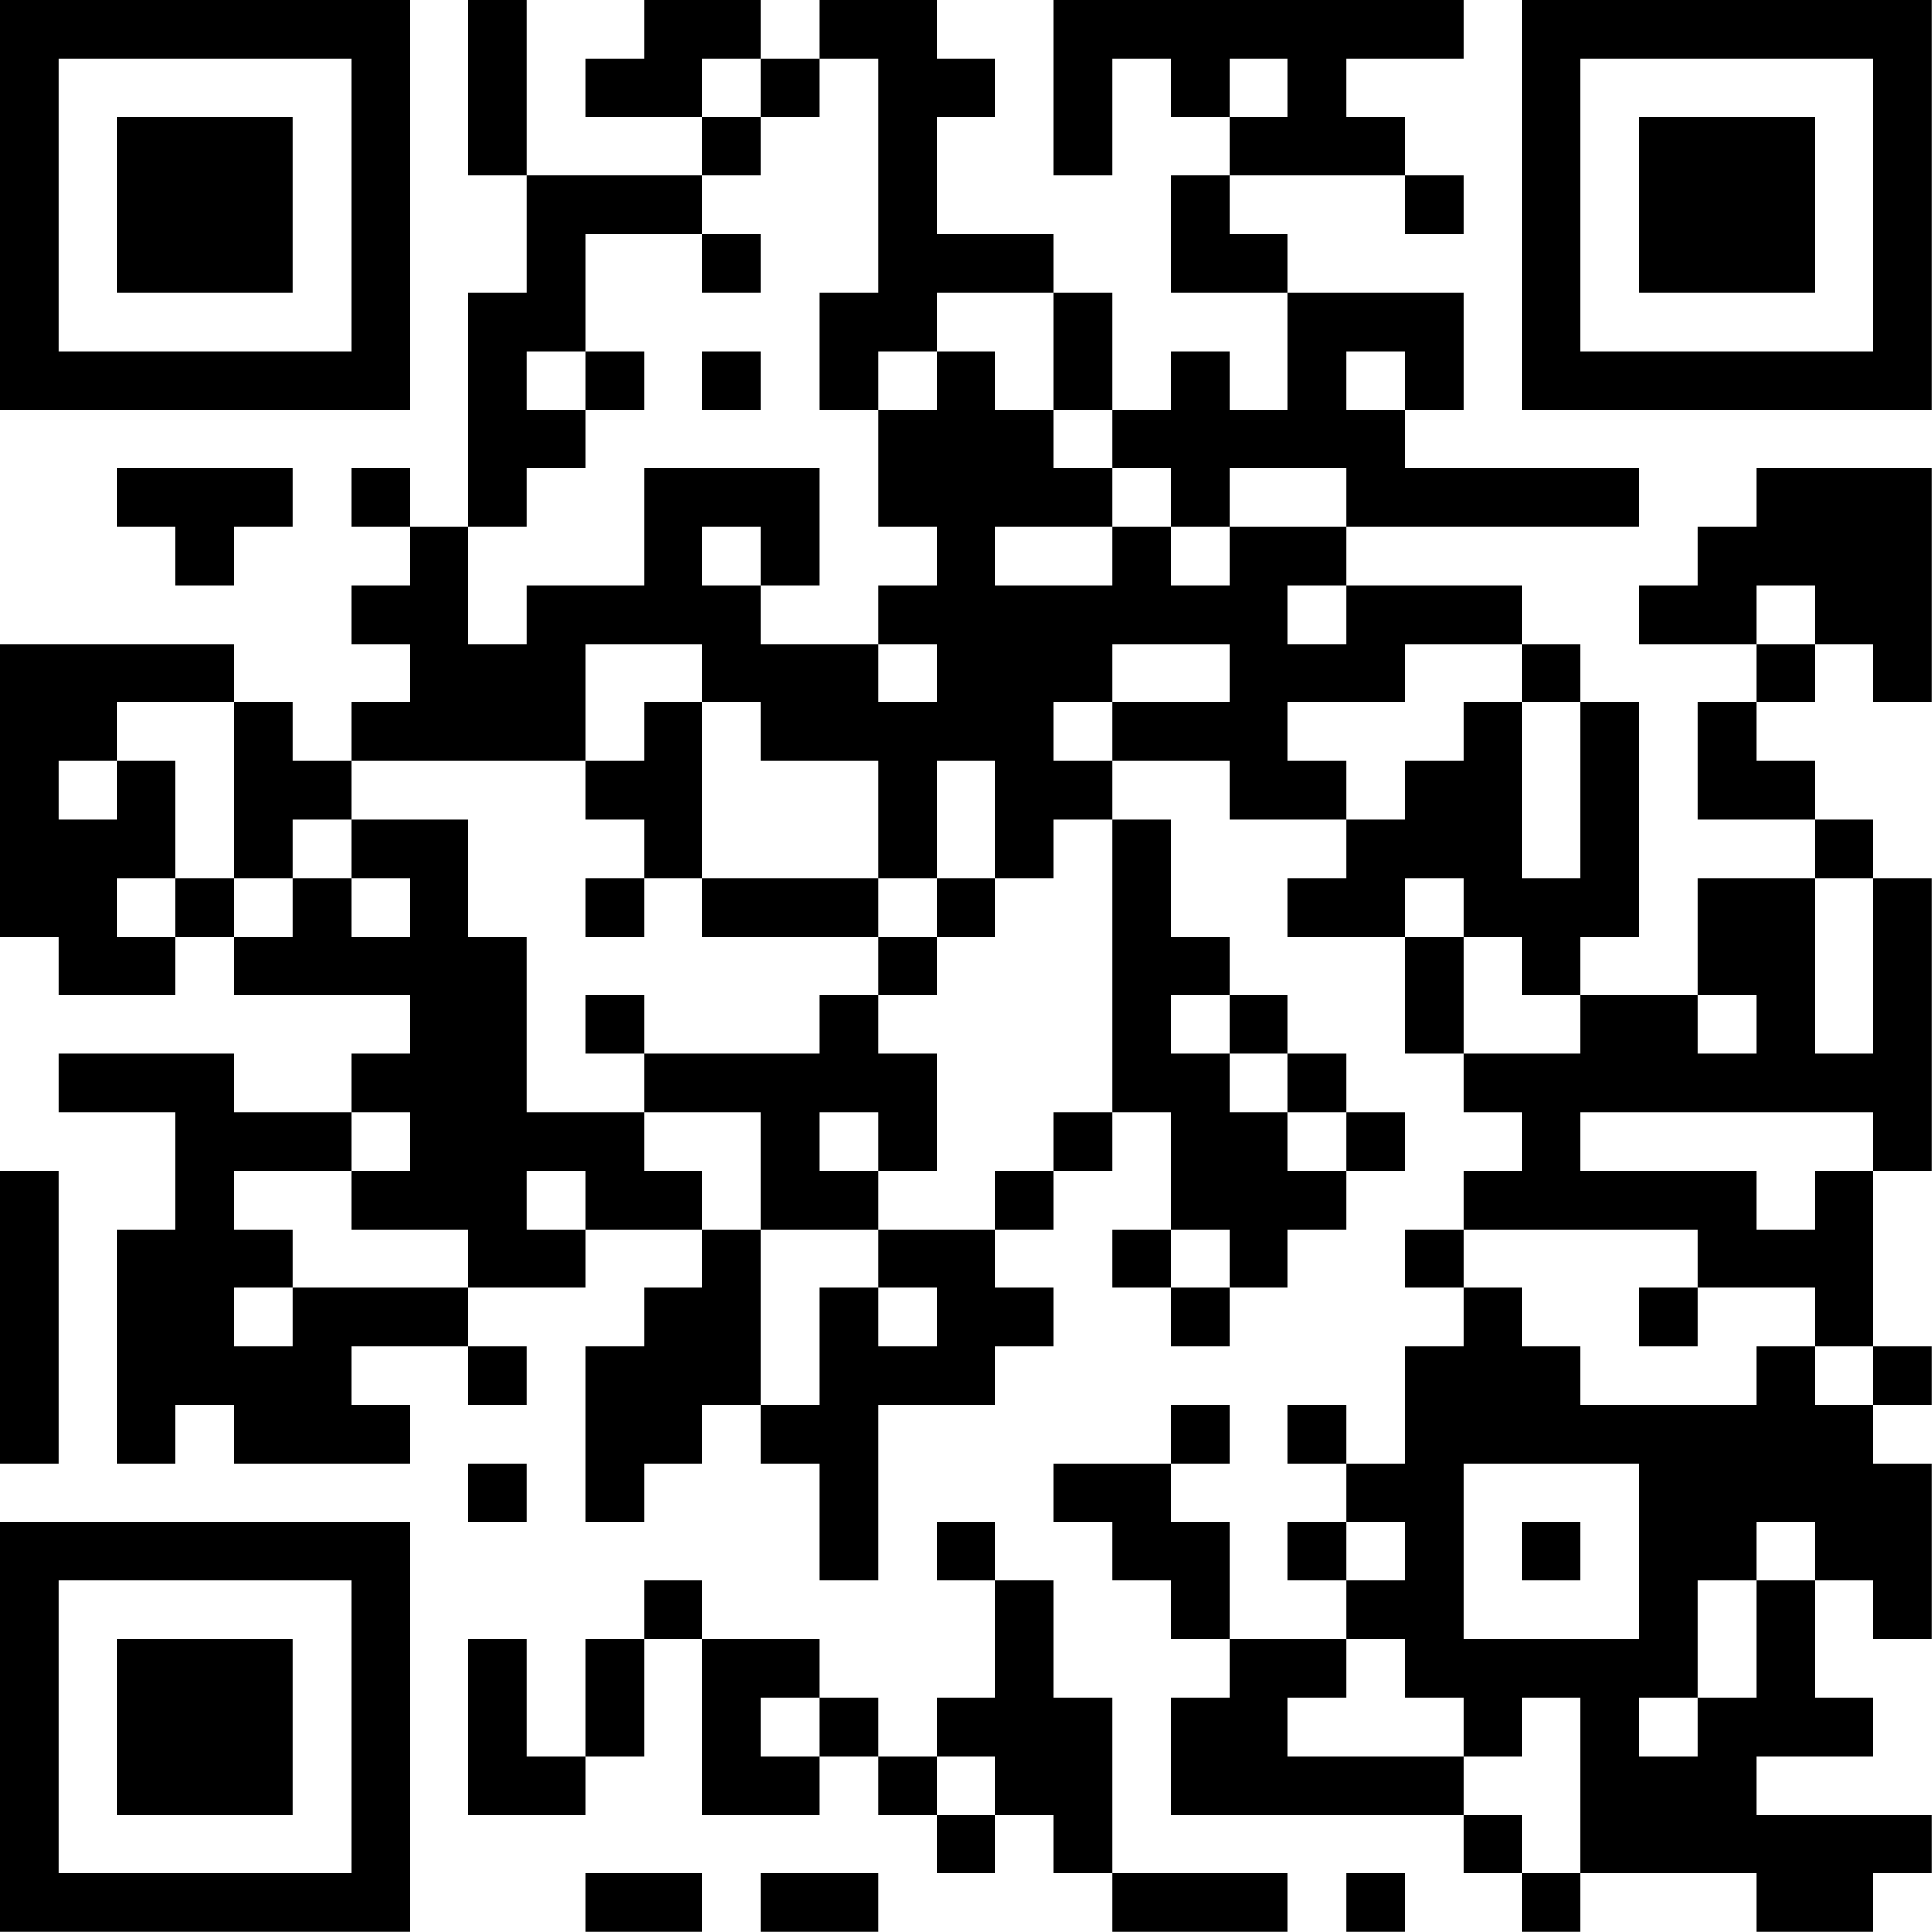 <?xml version="1.0" encoding="UTF-8"?>
<svg xmlns="http://www.w3.org/2000/svg" version="1.1" width="100" height="100" viewBox="0 0 100 100"><rect x="0" y="0" width="100" height="100" fill="#ffffff"/><g transform="scale(3.03)"><g transform="translate(0,0)"><path fill-rule="evenodd" d="M8 0L8 3L9 3L9 5L8 5L8 9L7 9L7 8L6 8L6 9L7 9L7 10L6 10L6 11L7 11L7 12L6 12L6 13L5 13L5 12L4 12L4 11L0 11L0 16L1 16L1 17L3 17L3 16L4 16L4 17L7 17L7 18L6 18L6 19L4 19L4 18L1 18L1 19L3 19L3 21L2 21L2 25L3 25L3 24L4 24L4 25L7 25L7 24L6 24L6 23L8 23L8 24L9 24L9 23L8 23L8 22L10 22L10 21L12 21L12 22L11 22L11 23L10 23L10 26L11 26L11 25L12 25L12 24L13 24L13 25L14 25L14 27L15 27L15 24L17 24L17 23L18 23L18 22L17 22L17 21L18 21L18 20L19 20L19 19L20 19L20 21L19 21L19 22L20 22L20 23L21 23L21 22L22 22L22 21L23 21L23 20L24 20L24 19L23 19L23 18L22 18L22 17L21 17L21 16L20 16L20 14L19 14L19 13L21 13L21 14L23 14L23 15L22 15L22 16L24 16L24 18L25 18L25 19L26 19L26 20L25 20L25 21L24 21L24 22L25 22L25 23L24 23L24 25L23 25L23 24L22 24L22 25L23 25L23 26L22 26L22 27L23 27L23 28L21 28L21 26L20 26L20 25L21 25L21 24L20 24L20 25L18 25L18 26L19 26L19 27L20 27L20 28L21 28L21 29L20 29L20 31L25 31L25 32L26 32L26 33L27 33L27 32L30 32L30 33L32 33L32 32L33 32L33 31L30 31L30 30L32 30L32 29L31 29L31 27L32 27L32 28L33 28L33 25L32 25L32 24L33 24L33 23L32 23L32 20L33 20L33 15L32 15L32 14L31 14L31 13L30 13L30 12L31 12L31 11L32 11L32 12L33 12L33 8L30 8L30 9L29 9L29 10L28 10L28 11L30 11L30 12L29 12L29 14L31 14L31 15L29 15L29 17L27 17L27 16L28 16L28 12L27 12L27 11L26 11L26 10L23 10L23 9L28 9L28 8L24 8L24 7L25 7L25 5L22 5L22 4L21 4L21 3L24 3L24 4L25 4L25 3L24 3L24 2L23 2L23 1L25 1L25 0L18 0L18 3L19 3L19 1L20 1L20 2L21 2L21 3L20 3L20 5L22 5L22 7L21 7L21 6L20 6L20 7L19 7L19 5L18 5L18 4L16 4L16 2L17 2L17 1L16 1L16 0L14 0L14 1L13 1L13 0L11 0L11 1L10 1L10 2L12 2L12 3L9 3L9 0ZM12 1L12 2L13 2L13 3L12 3L12 4L10 4L10 6L9 6L9 7L10 7L10 8L9 8L9 9L8 9L8 11L9 11L9 10L11 10L11 8L14 8L14 10L13 10L13 9L12 9L12 10L13 10L13 11L15 11L15 12L16 12L16 11L15 11L15 10L16 10L16 9L15 9L15 7L16 7L16 6L17 6L17 7L18 7L18 8L19 8L19 9L17 9L17 10L19 10L19 9L20 9L20 10L21 10L21 9L23 9L23 8L21 8L21 9L20 9L20 8L19 8L19 7L18 7L18 5L16 5L16 6L15 6L15 7L14 7L14 5L15 5L15 1L14 1L14 2L13 2L13 1ZM21 1L21 2L22 2L22 1ZM12 4L12 5L13 5L13 4ZM10 6L10 7L11 7L11 6ZM12 6L12 7L13 7L13 6ZM23 6L23 7L24 7L24 6ZM2 8L2 9L3 9L3 10L4 10L4 9L5 9L5 8ZM22 10L22 11L23 11L23 10ZM30 10L30 11L31 11L31 10ZM10 11L10 13L6 13L6 14L5 14L5 15L4 15L4 12L2 12L2 13L1 13L1 14L2 14L2 13L3 13L3 15L2 15L2 16L3 16L3 15L4 15L4 16L5 16L5 15L6 15L6 16L7 16L7 15L6 15L6 14L8 14L8 16L9 16L9 19L11 19L11 20L12 20L12 21L13 21L13 24L14 24L14 22L15 22L15 23L16 23L16 22L15 22L15 21L17 21L17 20L18 20L18 19L19 19L19 14L18 14L18 15L17 15L17 13L16 13L16 15L15 15L15 13L13 13L13 12L12 12L12 11ZM19 11L19 12L18 12L18 13L19 13L19 12L21 12L21 11ZM24 11L24 12L22 12L22 13L23 13L23 14L24 14L24 13L25 13L25 12L26 12L26 15L27 15L27 12L26 12L26 11ZM11 12L11 13L10 13L10 14L11 14L11 15L10 15L10 16L11 16L11 15L12 15L12 16L15 16L15 17L14 17L14 18L11 18L11 17L10 17L10 18L11 18L11 19L13 19L13 21L15 21L15 20L16 20L16 18L15 18L15 17L16 17L16 16L17 16L17 15L16 15L16 16L15 16L15 15L12 15L12 12ZM24 15L24 16L25 16L25 18L27 18L27 17L26 17L26 16L25 16L25 15ZM31 15L31 18L32 18L32 15ZM20 17L20 18L21 18L21 19L22 19L22 20L23 20L23 19L22 19L22 18L21 18L21 17ZM29 17L29 18L30 18L30 17ZM6 19L6 20L4 20L4 21L5 21L5 22L4 22L4 23L5 23L5 22L8 22L8 21L6 21L6 20L7 20L7 19ZM14 19L14 20L15 20L15 19ZM27 19L27 20L30 20L30 21L31 21L31 20L32 20L32 19ZM0 20L0 25L1 25L1 20ZM9 20L9 21L10 21L10 20ZM20 21L20 22L21 22L21 21ZM25 21L25 22L26 22L26 23L27 23L27 24L30 24L30 23L31 23L31 24L32 24L32 23L31 23L31 22L29 22L29 21ZM28 22L28 23L29 23L29 22ZM8 25L8 26L9 26L9 25ZM25 25L25 28L28 28L28 25ZM16 26L16 27L17 27L17 29L16 29L16 30L15 30L15 29L14 29L14 28L12 28L12 27L11 27L11 28L10 28L10 30L9 30L9 28L8 28L8 31L10 31L10 30L11 30L11 28L12 28L12 31L14 31L14 30L15 30L15 31L16 31L16 32L17 32L17 31L18 31L18 32L19 32L19 33L22 33L22 32L19 32L19 29L18 29L18 27L17 27L17 26ZM23 26L23 27L24 27L24 26ZM26 26L26 27L27 27L27 26ZM30 26L30 27L29 27L29 29L28 29L28 30L29 30L29 29L30 29L30 27L31 27L31 26ZM23 28L23 29L22 29L22 30L25 30L25 31L26 31L26 32L27 32L27 29L26 29L26 30L25 30L25 29L24 29L24 28ZM13 29L13 30L14 30L14 29ZM16 30L16 31L17 31L17 30ZM10 32L10 33L12 33L12 32ZM13 32L13 33L15 33L15 32ZM23 32L23 33L24 33L24 32ZM0 0L0 7L7 7L7 0ZM1 1L1 6L6 6L6 1ZM2 2L2 5L5 5L5 2ZM26 0L26 7L33 7L33 0ZM27 1L27 6L32 6L32 1ZM28 2L28 5L31 5L31 2ZM0 26L0 33L7 33L7 26ZM1 27L1 32L6 32L6 27ZM2 28L2 31L5 31L5 28Z" fill="#000000"/></g></g></svg>
